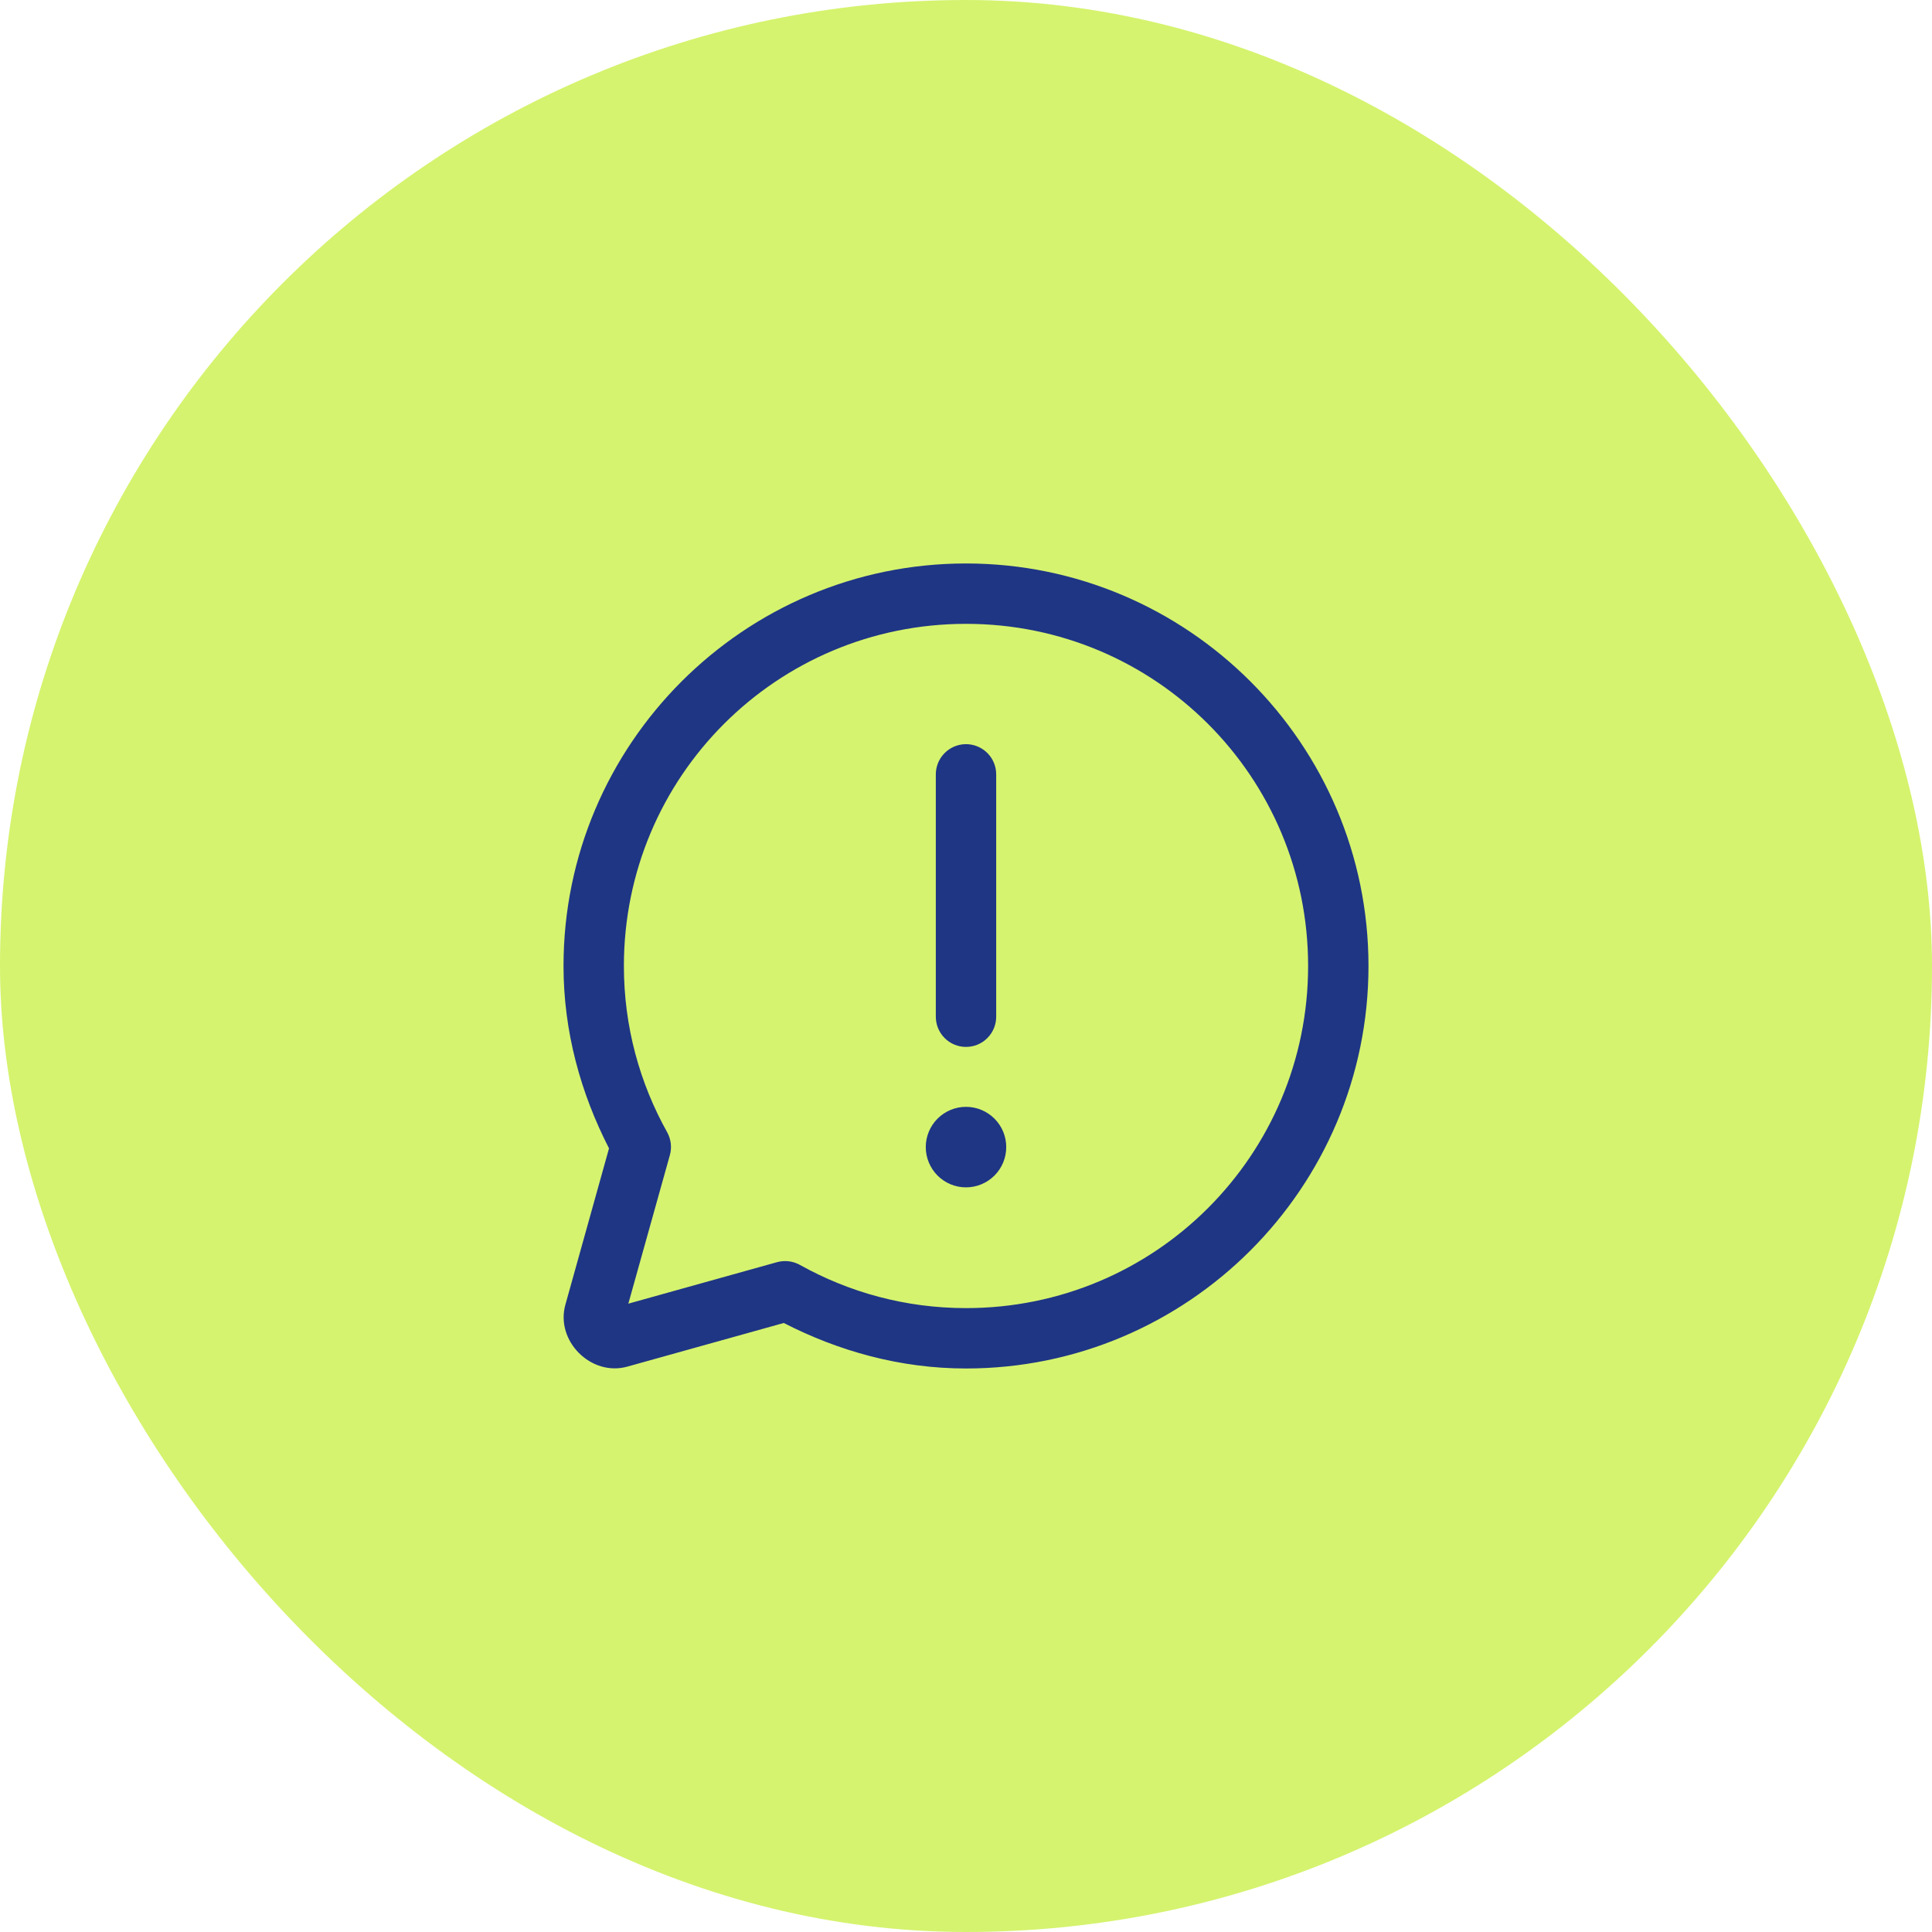 <?xml version="1.0" encoding="UTF-8"?>
<svg xmlns="http://www.w3.org/2000/svg" width="40" height="40" viewBox="0 0 40 40" fill="none">
  <rect width="40" height="40" rx="20" fill="#D5F36E"></rect>
  <path d="M20 11.666C15.405 11.666 11.667 15.405 11.667 19.999C11.667 21.364 12.026 22.639 12.609 23.776L11.706 27.011C11.495 27.762 12.238 28.505 12.99 28.294L16.227 27.391C17.363 27.973 18.636 28.333 20 28.333C24.595 28.333 28.333 24.594 28.333 19.999C28.333 15.405 24.595 11.666 20 11.666ZM20 12.916C23.919 12.916 27.083 16.08 27.083 19.999C27.083 23.919 23.919 27.083 20 27.083C18.749 27.083 17.58 26.757 16.56 26.188C16.416 26.108 16.246 26.088 16.087 26.132L13.009 26.991L13.869 23.915C13.913 23.756 13.893 23.587 13.813 23.442C13.243 22.422 12.917 21.251 12.917 19.999C12.917 16.08 16.081 12.916 20 12.916ZM19.99 15.407C19.825 15.41 19.667 15.478 19.552 15.597C19.436 15.716 19.373 15.875 19.375 16.041V21.041C19.374 21.124 19.389 21.206 19.42 21.283C19.451 21.36 19.497 21.43 19.555 21.489C19.613 21.548 19.682 21.595 19.759 21.627C19.835 21.659 19.917 21.675 20 21.675C20.083 21.675 20.165 21.659 20.241 21.627C20.318 21.595 20.387 21.548 20.445 21.489C20.503 21.43 20.549 21.36 20.58 21.283C20.611 21.206 20.626 21.124 20.625 21.041V16.041C20.626 15.957 20.611 15.874 20.579 15.797C20.548 15.719 20.501 15.649 20.442 15.59C20.383 15.531 20.312 15.484 20.235 15.453C20.157 15.421 20.074 15.406 19.99 15.407ZM20 22.916C19.779 22.916 19.567 23.004 19.411 23.16C19.255 23.316 19.167 23.528 19.167 23.749C19.167 23.97 19.255 24.182 19.411 24.339C19.567 24.495 19.779 24.583 20 24.583C20.221 24.583 20.433 24.495 20.589 24.339C20.746 24.182 20.833 23.97 20.833 23.749C20.833 23.528 20.746 23.316 20.589 23.16C20.433 23.004 20.221 22.916 20 22.916Z" fill="#1F3685"></path>
</svg>
